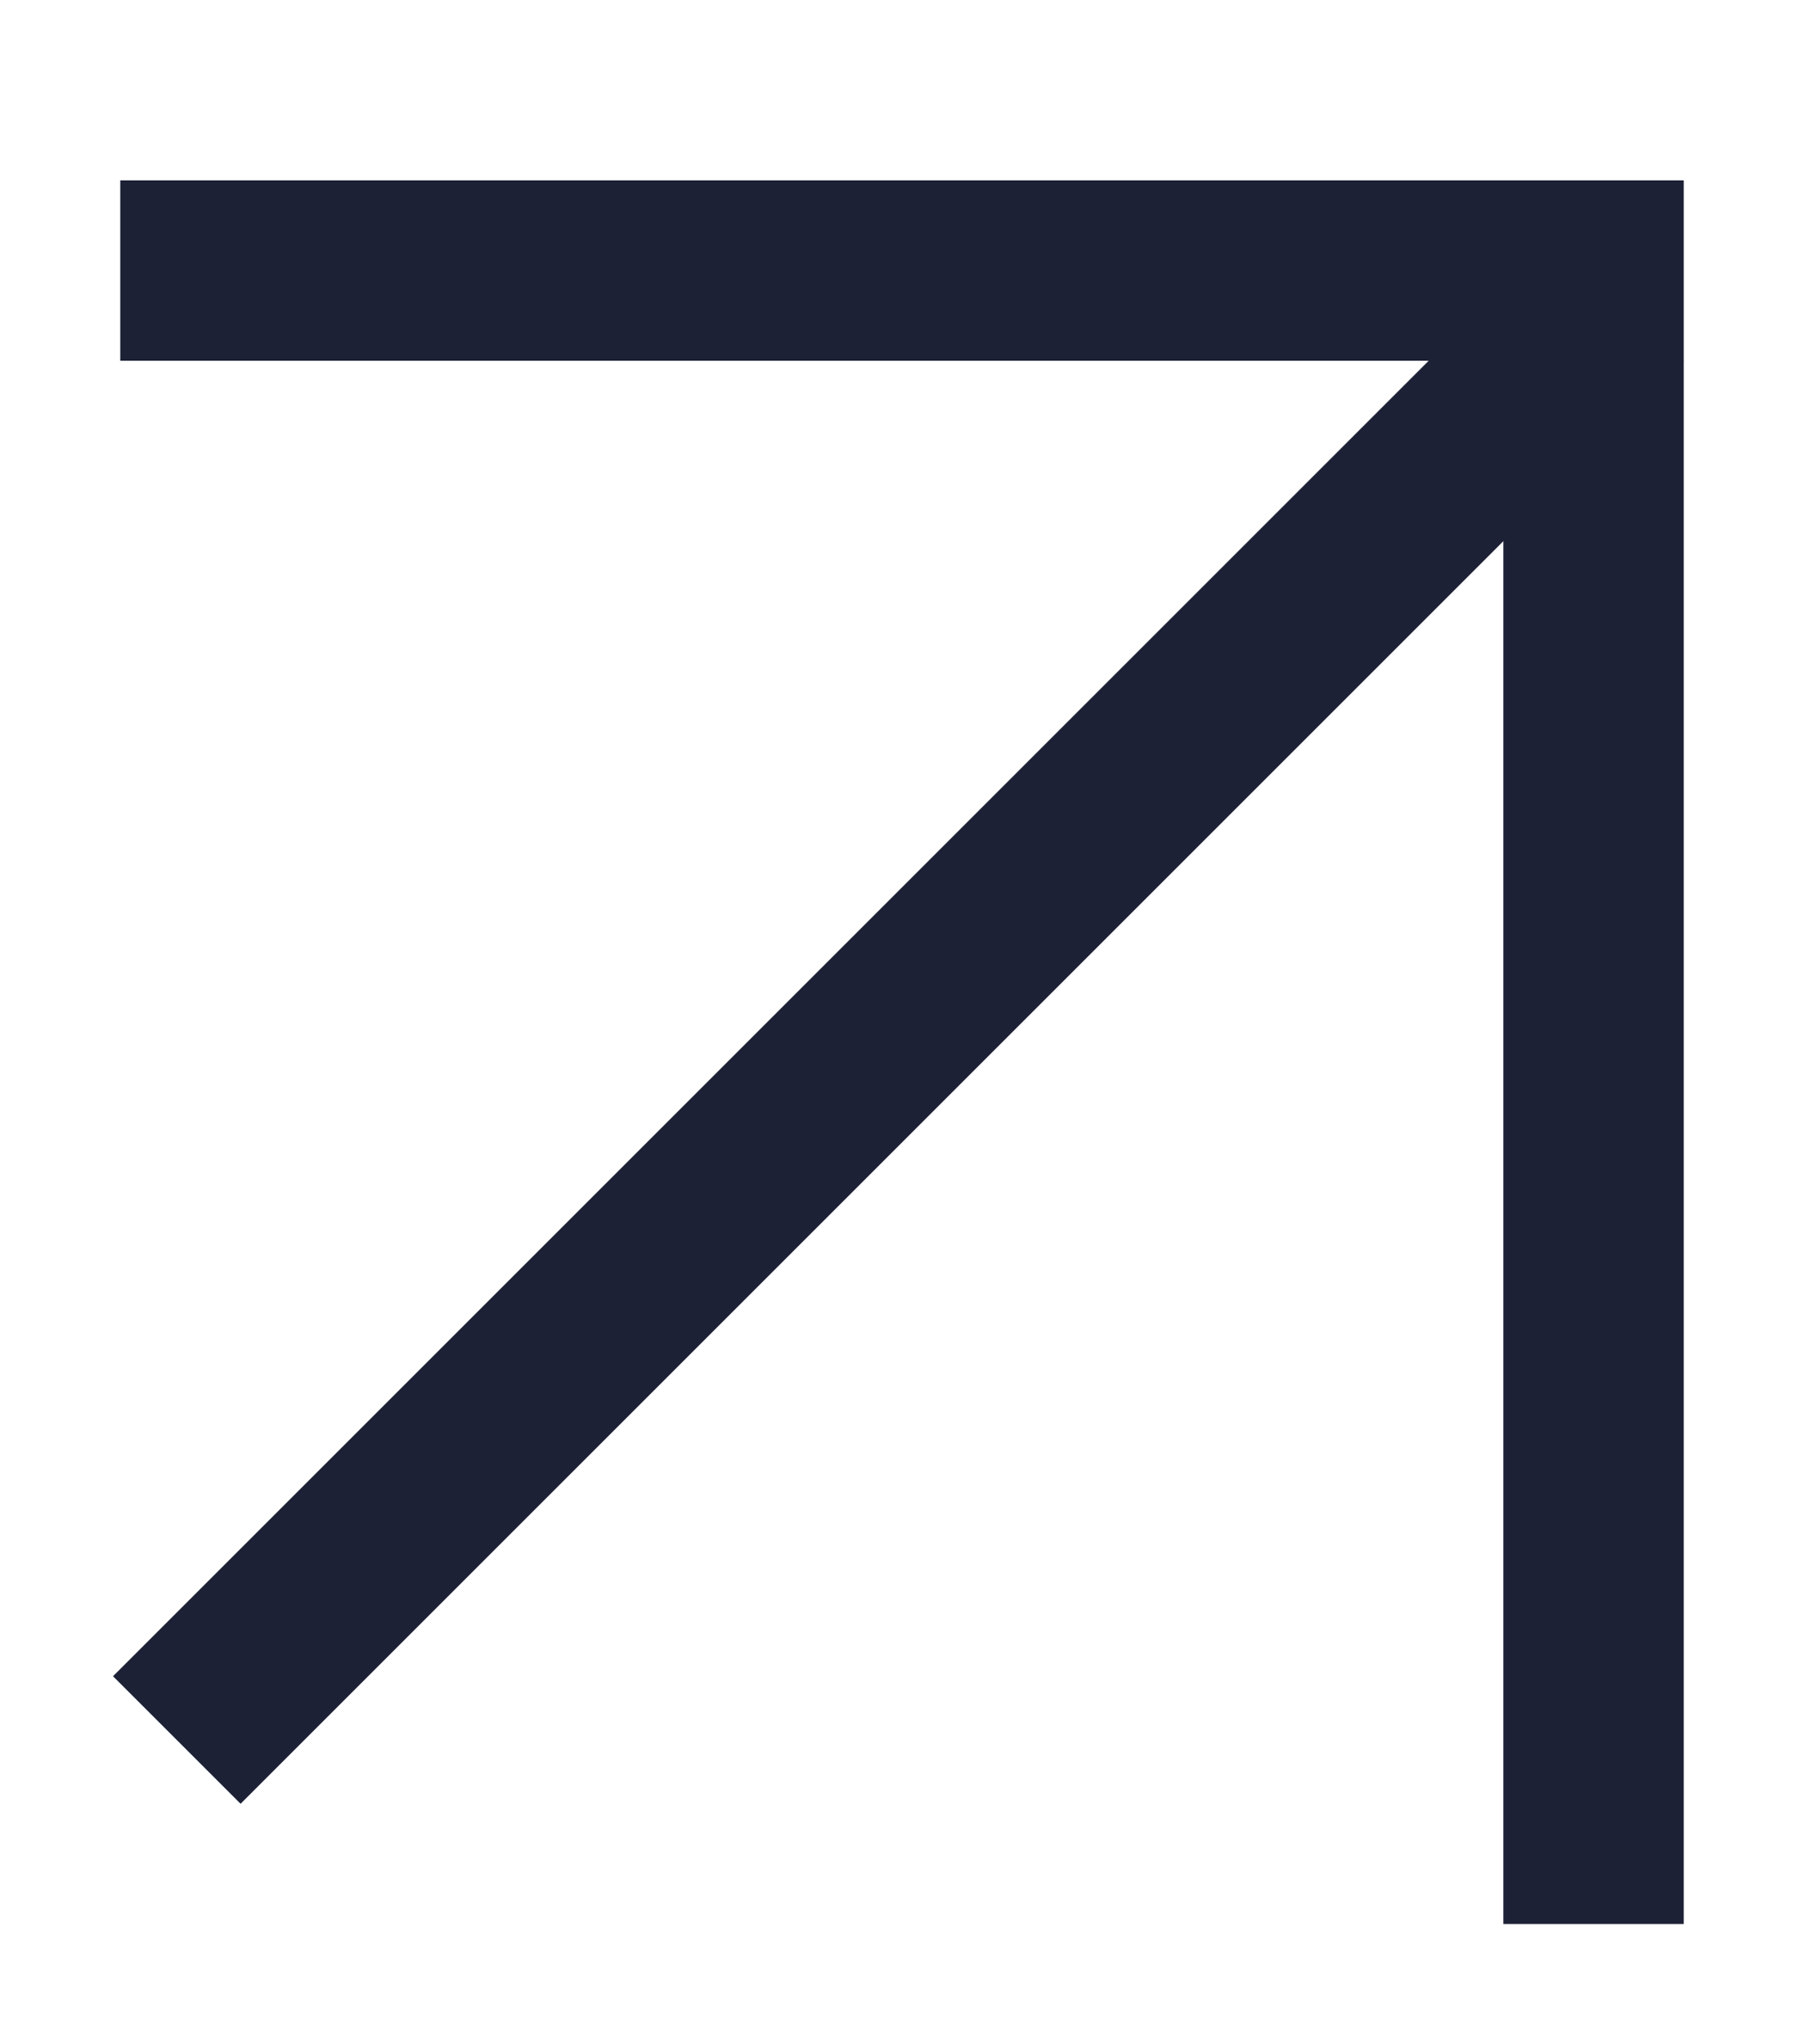 <?xml version="1.0" encoding="UTF-8"?> <svg xmlns="http://www.w3.org/2000/svg" width="15" height="17" viewBox="0 0 15 17" fill="none"> <line x1="1" y1="2.25" x2="14" y2="2.25" stroke="#1D2136" stroke-width="1.5"></line> <line x1="13.25" y1="16" x2="13.25" y2="3" stroke="#1D2136" stroke-width="1.5"></line> <line x1="1.47" y1="14.47" x2="13.47" y2="2.47" stroke="#1D2136" stroke-width="1.5"></line> </svg> 